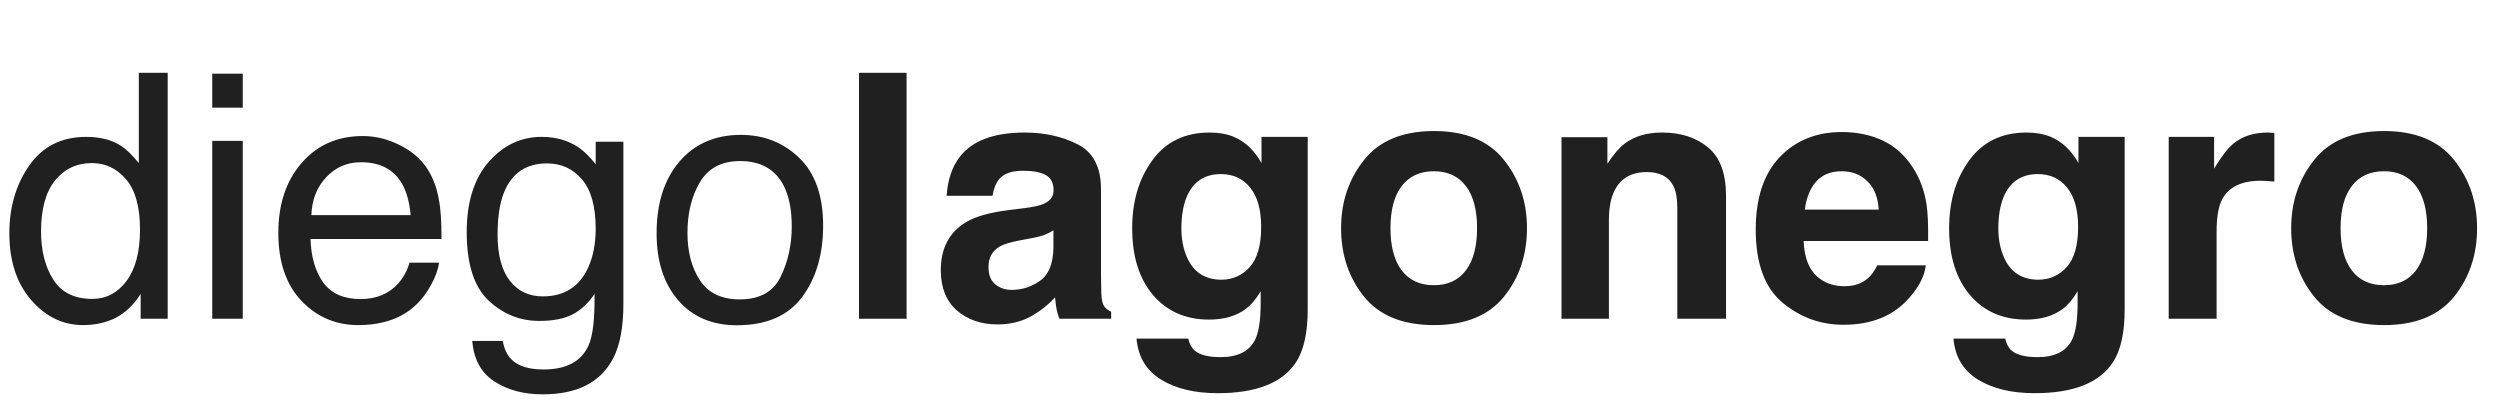 <svg xmlns="http://www.w3.org/2000/svg" width="200" height="32" viewBox="0 0 200 32" fill="none"><path d="M3.284 18.519C3.284 20.049 3.609 21.331 4.258 22.363C4.908 23.395 5.949 23.912 7.382 23.912C8.494 23.912 9.406 23.435 10.118 22.483C10.839 21.522 11.2 20.147 11.2 18.358C11.2 16.552 10.83 15.217 10.092 14.354C9.353 13.482 8.441 13.046 7.355 13.046C6.145 13.046 5.162 13.508 4.405 14.434C3.658 15.359 3.284 16.721 3.284 18.519ZM6.901 10.95C7.996 10.95 8.913 11.181 9.651 11.644C10.078 11.911 10.563 12.378 11.106 13.046V5.824H13.415V25.5H11.253V23.511C10.692 24.392 10.029 25.028 9.264 25.42C8.499 25.811 7.622 26.007 6.634 26.007C5.041 26.007 3.662 25.34 2.496 24.005C1.33 22.661 0.748 20.877 0.748 18.652C0.748 16.57 1.277 14.768 2.336 13.246C3.404 11.715 4.926 10.95 6.901 10.95ZM16.98 11.27H19.422V25.5H16.98V11.27ZM16.98 5.891H19.422V8.614H16.98V5.891ZM29.02 10.883C30.035 10.883 31.018 11.123 31.97 11.604C32.923 12.076 33.648 12.69 34.146 13.446C34.627 14.167 34.947 15.008 35.107 15.969C35.25 16.628 35.321 17.678 35.321 19.119H24.842C24.887 20.57 25.229 21.736 25.87 22.617C26.511 23.489 27.503 23.925 28.847 23.925C30.102 23.925 31.103 23.511 31.85 22.683C32.277 22.203 32.58 21.647 32.758 21.015H35.121C35.058 21.54 34.849 22.127 34.493 22.777C34.146 23.418 33.755 23.943 33.319 24.352C32.589 25.064 31.686 25.544 30.609 25.794C30.03 25.936 29.376 26.007 28.646 26.007C26.867 26.007 25.358 25.362 24.121 24.072C22.884 22.772 22.266 20.957 22.266 18.625C22.266 16.329 22.889 14.465 24.135 13.032C25.381 11.6 27.009 10.883 29.02 10.883ZM32.851 17.21C32.754 16.169 32.526 15.337 32.171 14.714C31.512 13.557 30.413 12.979 28.873 12.979C27.77 12.979 26.844 13.379 26.097 14.18C25.349 14.972 24.953 15.982 24.909 17.21H32.851ZM43.33 10.95C44.452 10.95 45.43 11.226 46.267 11.777C46.721 12.089 47.184 12.543 47.655 13.139V11.337H49.871V24.339C49.871 26.154 49.604 27.587 49.07 28.637C48.073 30.577 46.191 31.547 43.424 31.547C41.884 31.547 40.589 31.2 39.539 30.506C38.489 29.821 37.902 28.744 37.777 27.275H40.22C40.336 27.916 40.567 28.41 40.914 28.757C41.457 29.291 42.311 29.558 43.477 29.558C45.319 29.558 46.525 28.908 47.094 27.609C47.433 26.844 47.588 25.478 47.562 23.511C47.081 24.241 46.503 24.784 45.826 25.14C45.15 25.496 44.256 25.674 43.143 25.674C41.595 25.674 40.238 25.126 39.072 24.032C37.915 22.928 37.337 21.108 37.337 18.572C37.337 16.178 37.919 14.309 39.085 12.966C40.26 11.622 41.675 10.95 43.33 10.95ZM47.655 18.292C47.655 16.521 47.29 15.208 46.561 14.354C45.831 13.499 44.901 13.072 43.771 13.072C42.08 13.072 40.923 13.864 40.3 15.448C39.971 16.294 39.806 17.402 39.806 18.772C39.806 20.383 40.131 21.611 40.781 22.456C41.439 23.293 42.32 23.711 43.424 23.711C45.15 23.711 46.365 22.933 47.068 21.375C47.459 20.494 47.655 19.466 47.655 18.292ZM59.175 23.951C60.768 23.951 61.858 23.351 62.446 22.149C63.042 20.939 63.34 19.595 63.34 18.118C63.34 16.783 63.126 15.697 62.699 14.861C62.023 13.544 60.857 12.885 59.202 12.885C57.733 12.885 56.666 13.446 55.998 14.567C55.331 15.689 54.997 17.041 54.997 18.625C54.997 20.147 55.331 21.415 55.998 22.43C56.666 23.444 57.725 23.951 59.175 23.951ZM59.269 10.79C61.111 10.79 62.668 11.404 63.941 12.632C65.213 13.86 65.85 15.666 65.85 18.051C65.85 20.356 65.289 22.261 64.168 23.765C63.046 25.269 61.306 26.021 58.948 26.021C56.981 26.021 55.42 25.358 54.263 24.032C53.106 22.697 52.528 20.908 52.528 18.665C52.528 16.263 53.137 14.349 54.356 12.925C55.575 11.502 57.213 10.79 59.269 10.79Z" fill="#202020"></path><path d="M68.722 5.824H72.527V25.5H68.722V5.824ZM76.798 12.525C77.804 11.243 79.531 10.603 81.978 10.603C83.571 10.603 84.986 10.919 86.223 11.55C87.46 12.182 88.078 13.375 88.078 15.128V21.802C88.078 22.265 88.087 22.826 88.105 23.484C88.132 23.983 88.207 24.321 88.332 24.499C88.456 24.677 88.643 24.824 88.892 24.939V25.5H84.754C84.639 25.206 84.558 24.93 84.514 24.672C84.469 24.414 84.434 24.121 84.407 23.791C83.882 24.361 83.277 24.846 82.592 25.246C81.773 25.718 80.848 25.954 79.815 25.954C78.498 25.954 77.408 25.58 76.545 24.833C75.691 24.076 75.263 23.008 75.263 21.629C75.263 19.84 75.953 18.545 77.332 17.744C78.089 17.308 79.201 16.997 80.67 16.81L81.964 16.65C82.668 16.561 83.17 16.45 83.473 16.316C84.016 16.085 84.287 15.724 84.287 15.235C84.287 14.639 84.078 14.229 83.66 14.007C83.25 13.775 82.645 13.66 81.844 13.66C80.945 13.66 80.309 13.882 79.935 14.327C79.668 14.656 79.49 15.101 79.401 15.662H75.731C75.811 14.389 76.167 13.344 76.798 12.525ZM79.628 22.75C79.984 23.044 80.42 23.191 80.937 23.191C81.755 23.191 82.507 22.95 83.192 22.47C83.887 21.989 84.247 21.113 84.274 19.84V18.425C84.034 18.576 83.789 18.701 83.54 18.799C83.299 18.888 82.966 18.972 82.538 19.052L81.684 19.213C80.883 19.355 80.309 19.529 79.962 19.733C79.375 20.08 79.081 20.619 79.081 21.349C79.081 21.998 79.263 22.465 79.628 22.75ZM95.58 28.05C95.99 28.397 96.679 28.57 97.649 28.57C99.02 28.57 99.936 28.112 100.399 27.195C100.702 26.608 100.853 25.62 100.853 24.232V23.297C100.488 23.92 100.097 24.388 99.678 24.699C98.922 25.277 97.939 25.567 96.728 25.567C94.859 25.567 93.364 24.913 92.243 23.605C91.131 22.287 90.574 20.508 90.574 18.265C90.574 16.102 91.113 14.287 92.19 12.819C93.266 11.341 94.793 10.603 96.768 10.603C97.498 10.603 98.134 10.714 98.677 10.937C99.603 11.319 100.35 12.022 100.92 13.046V10.95H104.617V24.753C104.617 26.63 104.301 28.045 103.67 28.997C102.584 30.635 100.501 31.454 97.422 31.454C95.562 31.454 94.045 31.089 92.87 30.359C91.696 29.629 91.046 28.539 90.921 27.088H95.06C95.166 27.534 95.34 27.854 95.58 28.05ZM94.939 20.534C95.456 21.762 96.381 22.376 97.716 22.376C98.606 22.376 99.358 22.043 99.972 21.375C100.586 20.699 100.893 19.627 100.893 18.158C100.893 16.779 100.599 15.729 100.012 15.008C99.433 14.287 98.655 13.927 97.676 13.927C96.341 13.927 95.42 14.554 94.913 15.809C94.646 16.476 94.512 17.299 94.512 18.278C94.512 19.124 94.655 19.876 94.939 20.534ZM120.315 12.792C121.544 14.332 122.158 16.151 122.158 18.252C122.158 20.387 121.544 22.216 120.315 23.738C119.087 25.251 117.223 26.007 114.722 26.007C112.222 26.007 110.357 25.251 109.129 23.738C107.901 22.216 107.287 20.387 107.287 18.252C107.287 16.151 107.901 14.332 109.129 12.792C110.357 11.252 112.222 10.483 114.722 10.483C117.223 10.483 119.087 11.252 120.315 12.792ZM114.709 13.7C113.597 13.7 112.738 14.096 112.133 14.888C111.536 15.671 111.238 16.792 111.238 18.252C111.238 19.711 111.536 20.837 112.133 21.629C112.738 22.421 113.597 22.817 114.709 22.817C115.821 22.817 116.676 22.421 117.272 21.629C117.868 20.837 118.166 19.711 118.166 18.252C118.166 16.792 117.868 15.671 117.272 14.888C116.676 14.096 115.821 13.7 114.709 13.7ZM131.742 13.766C130.452 13.766 129.566 14.314 129.086 15.408C128.836 15.987 128.712 16.725 128.712 17.624V25.5H124.921V10.976H128.592V13.099C129.081 12.351 129.544 11.813 129.98 11.484C130.763 10.896 131.755 10.603 132.957 10.603C134.461 10.603 135.689 10.999 136.641 11.791C137.602 12.574 138.083 13.878 138.083 15.702V25.5H134.185V16.65C134.185 15.884 134.083 15.297 133.878 14.888C133.504 14.14 132.792 13.766 131.742 13.766ZM154.061 21.228C153.963 22.092 153.514 22.968 152.713 23.858C151.467 25.273 149.723 25.981 147.48 25.981C145.629 25.981 143.996 25.384 142.581 24.192C141.166 22.999 140.459 21.059 140.459 18.372C140.459 15.853 141.095 13.922 142.368 12.578C143.649 11.235 145.309 10.563 147.347 10.563C148.557 10.563 149.647 10.79 150.617 11.243C151.587 11.697 152.388 12.414 153.02 13.393C153.59 14.256 153.959 15.257 154.128 16.396C154.226 17.064 154.266 18.025 154.248 19.279H144.29C144.343 20.739 144.802 21.762 145.665 22.35C146.19 22.715 146.822 22.897 147.56 22.897C148.344 22.897 148.98 22.674 149.469 22.23C149.736 21.989 149.972 21.655 150.177 21.228H154.061ZM150.297 16.77C150.235 15.764 149.928 15.003 149.376 14.487C148.833 13.962 148.157 13.7 147.347 13.7C146.466 13.7 145.781 13.976 145.291 14.527C144.811 15.079 144.508 15.827 144.383 16.77H150.297ZM160.936 28.05C161.345 28.397 162.035 28.57 163.005 28.57C164.375 28.57 165.292 28.112 165.755 27.195C166.057 26.608 166.209 25.62 166.209 24.232V23.297C165.844 23.92 165.452 24.388 165.034 24.699C164.278 25.277 163.294 25.567 162.084 25.567C160.215 25.567 158.72 24.913 157.599 23.605C156.486 22.287 155.93 20.508 155.93 18.265C155.93 16.102 156.468 14.287 157.545 12.819C158.622 11.341 160.148 10.603 162.124 10.603C162.854 10.603 163.49 10.714 164.033 10.937C164.958 11.319 165.706 12.022 166.275 13.046V10.95H169.973V24.753C169.973 26.63 169.657 28.045 169.025 28.997C167.94 30.635 165.857 31.454 162.778 31.454C160.918 31.454 159.401 31.089 158.226 30.359C157.051 29.629 156.402 28.539 156.277 27.088H160.415C160.522 27.534 160.696 27.854 160.936 28.05ZM160.295 20.534C160.811 21.762 161.737 22.376 163.072 22.376C163.962 22.376 164.714 22.043 165.328 21.375C165.942 20.699 166.249 19.627 166.249 18.158C166.249 16.779 165.955 15.729 165.368 15.008C164.789 14.287 164.011 13.927 163.032 13.927C161.697 13.927 160.776 14.554 160.268 15.809C160.001 16.476 159.868 17.299 159.868 18.278C159.868 19.124 160.01 19.876 160.295 20.534ZM180.852 14.46C179.322 14.46 178.294 14.959 177.769 15.956C177.475 16.516 177.328 17.38 177.328 18.545V25.5H173.497V10.95H177.128V13.486C177.715 12.516 178.227 11.853 178.663 11.497C179.375 10.901 180.301 10.603 181.44 10.603C181.511 10.603 181.569 10.607 181.613 10.616C181.667 10.616 181.778 10.62 181.947 10.629V14.527C181.707 14.501 181.493 14.483 181.306 14.474C181.119 14.465 180.968 14.46 180.852 14.46ZM196.324 12.792C197.552 14.332 198.166 16.151 198.166 18.252C198.166 20.387 197.552 22.216 196.324 23.738C195.095 25.251 193.231 26.007 190.73 26.007C188.23 26.007 186.365 25.251 185.137 23.738C183.909 22.216 183.295 20.387 183.295 18.252C183.295 16.151 183.909 14.332 185.137 12.792C186.365 11.252 188.23 10.483 190.73 10.483C193.231 10.483 195.095 11.252 196.324 12.792ZM190.717 13.7C189.605 13.7 188.746 14.096 188.141 14.888C187.544 15.671 187.246 16.792 187.246 18.252C187.246 19.711 187.544 20.837 188.141 21.629C188.746 22.421 189.605 22.817 190.717 22.817C191.829 22.817 192.684 22.421 193.28 21.629C193.876 20.837 194.174 19.711 194.174 18.252C194.174 16.792 193.876 15.671 193.28 14.888C192.684 14.096 191.829 13.7 190.717 13.7Z" fill="#202020"></path></svg>